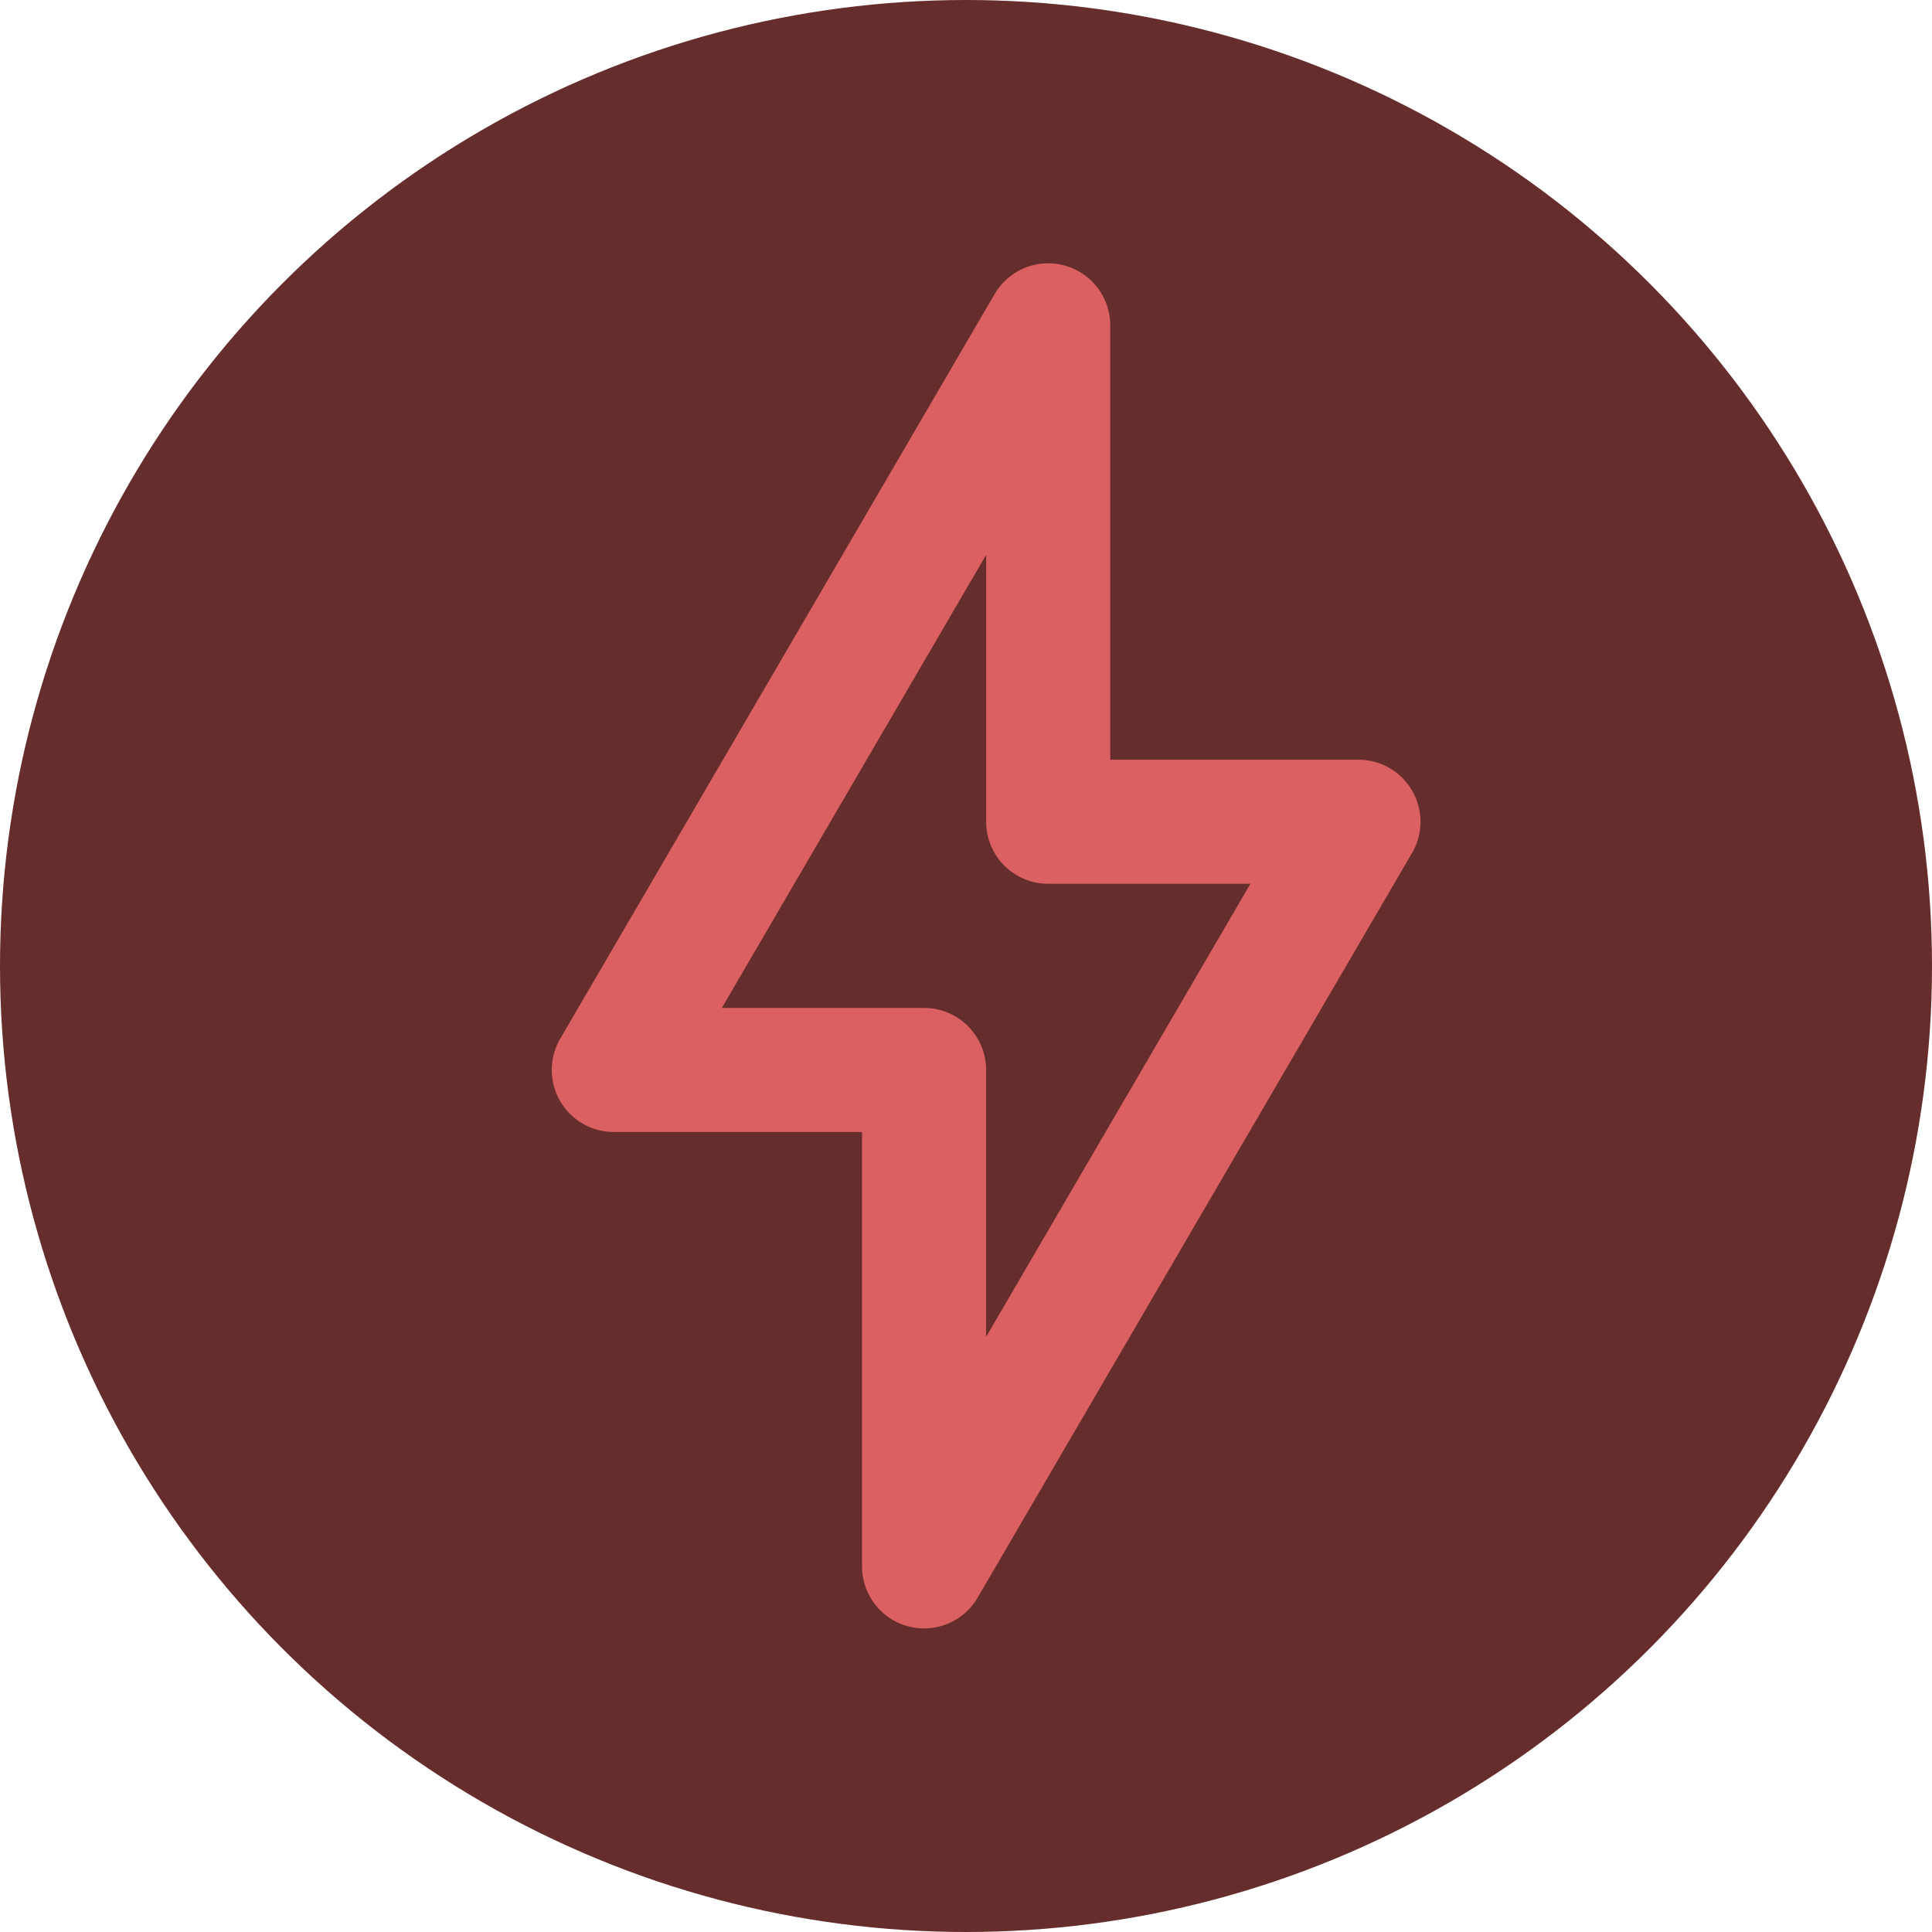 <svg width="48" height="48" viewBox="0 0 48 48" fill="none" xmlns="http://www.w3.org/2000/svg">
<g clip-path="url(#clip0_85_156)">
<circle cx="24" cy="24" r="24" fill="#662D2D"/>
<path d="M15.25 26.583L26.042 8.083V20.416H33.75L22.958 38.916V26.583H15.25Z" stroke="#DB6061" stroke-width="3.083" stroke-linejoin="round"/>
</g>
<defs>
<clipPath id="clip0_85_156">
<rect width="48" height="48" fill="white"/>
</clipPath>
</defs>
</svg>
